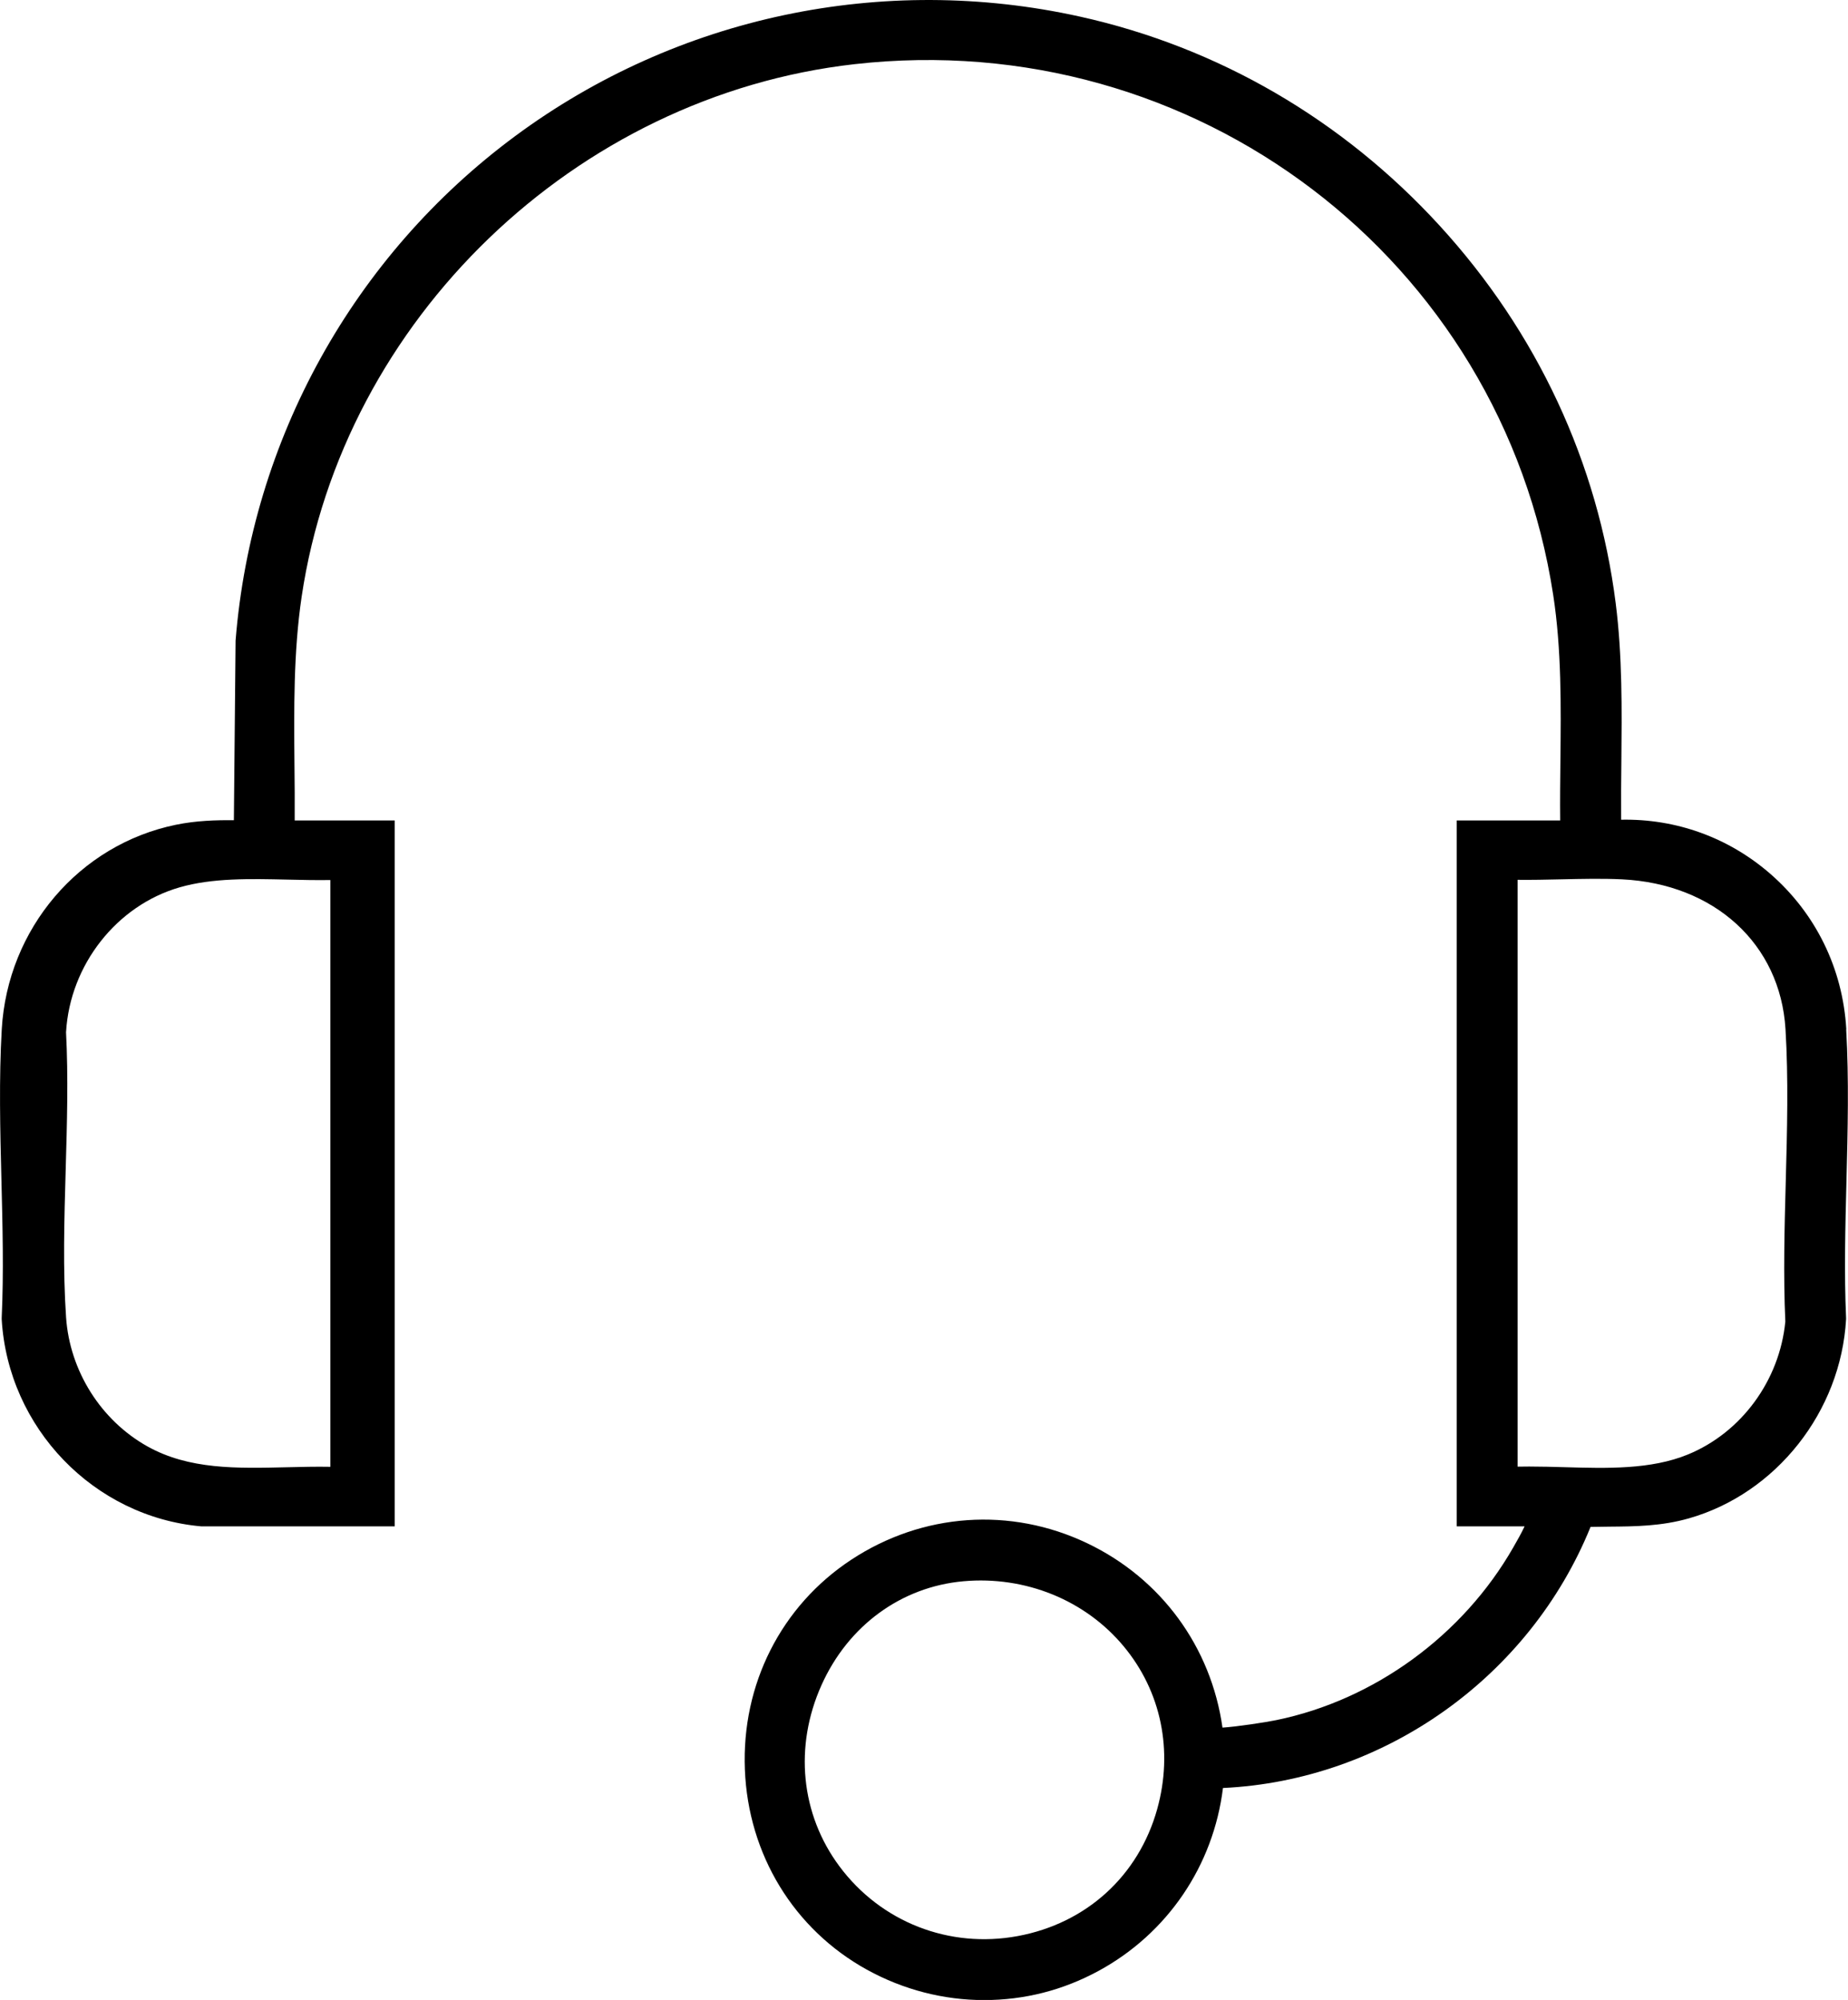 <?xml version="1.0" encoding="UTF-8"?><svg id="Layer_1" xmlns="http://www.w3.org/2000/svg" viewBox="0 0 336.44 364.02"><path d="M336.13,187.34c-.64-11.07-5.58-21.13-13.89-28.34-7.58-6.57-17.1-10-27.1-9.8-.03-3.53,0-7.09.04-10.56.09-9.45.19-19.22-1.03-28.83-3.24-25.58-14.31-49.34-32.03-68.71-17.69-19.33-40.34-32.5-65.51-38.08-35.9-7.95-73.36-.03-102.79,21.73-29.45,21.78-48.01,55.26-50.93,91.85l-.31,32.69c-3.29-.03-6.86.07-10.56.83-17.6,3.61-30.64,18.91-31.7,37.22-.52,9.02-.29,18.4-.06,27.47.21,8.29.43,16.86.05,25.06v.13s0,.13,0,.13c1.16,19.77,16.78,35.97,36.35,37.69h.11s35.09,0,35.09,0v-128.49h-18.21c.02-3.39,0-6.79-.04-10.09-.09-10.1-.19-20.54,1.31-30.65,7.5-50.41,49.83-91.17,100.65-96.91,61.93-7,117.8,35.43,127.2,96.6,1.53,9.95,1.42,20.28,1.31,30.26-.04,3.54-.08,7.17-.04,10.79h-18.84v128.49h12.36c-.62,1.32-1.37,2.62-2.06,3.83-9.16,16.01-25.28,27.76-43.12,31.43-1.98.41-7.17,1.2-9.82,1.37-2.07-14.67-11.15-27.12-24.61-33.55-13.95-6.67-30.02-5.55-43,3.01-12.73,8.39-19.96,22.66-19.34,38.18.61,15.47,8.92,29.08,22.22,36.42,6.68,3.68,14.01,5.53,21.33,5.53s14.32-1.77,20.84-5.31c12.57-6.83,20.91-19.16,22.65-33.29,29.32-1.37,55.82-20.17,66.92-47.52,1.17-.03,2.33-.04,3.46-.05,4.63-.04,9.41-.07,14.45-1.51,15.9-4.54,27.67-19.44,28.61-36.25v-.12s0-.12,0-.12c-.36-8.14-.14-16.65.07-24.89.23-9.12.47-18.56-.05-27.62ZM325.03,240.54c-1.04,10.71-7.99,20.2-17.74,24.2-6.73,2.76-14.71,2.53-22.44,2.31-2.13-.06-4.29-.12-6.45-.12-.71,0-1.41,0-2.11.02v-106.81c2.66.03,5.33-.03,7.95-.09,3.66-.08,7.44-.17,11.04,0,16.86.82,28.83,11.77,29.78,27.25.55,8.99.3,18.5.05,27.69-.23,8.43-.46,17.14-.08,25.54ZM12.03,187.81c.72-12.19,9.21-23,20.67-26.3,5.99-1.73,12.91-1.56,19.6-1.41,2.59.06,5.24.12,7.84.08v106.8c-2.62-.05-5.27.02-7.85.08-9.19.22-17.87.44-25.44-3.79-8.47-4.73-14.15-13.73-14.82-23.48-.6-8.71-.33-17.97-.07-26.94.24-8.27.49-16.83.06-25.04ZM210.68,329.27c-3.39,12.15-12.88,20.8-25.38,23.12-12.48,2.32-24.93-2.54-32.48-12.7-7.05-9.48-8.27-21.81-3.26-32.98,4.86-10.83,14.52-17.89,25.85-18.9,11.26-1,22.17,3.43,29.16,11.84,6.84,8.22,9.06,19.01,6.11,29.61Z"/></svg>